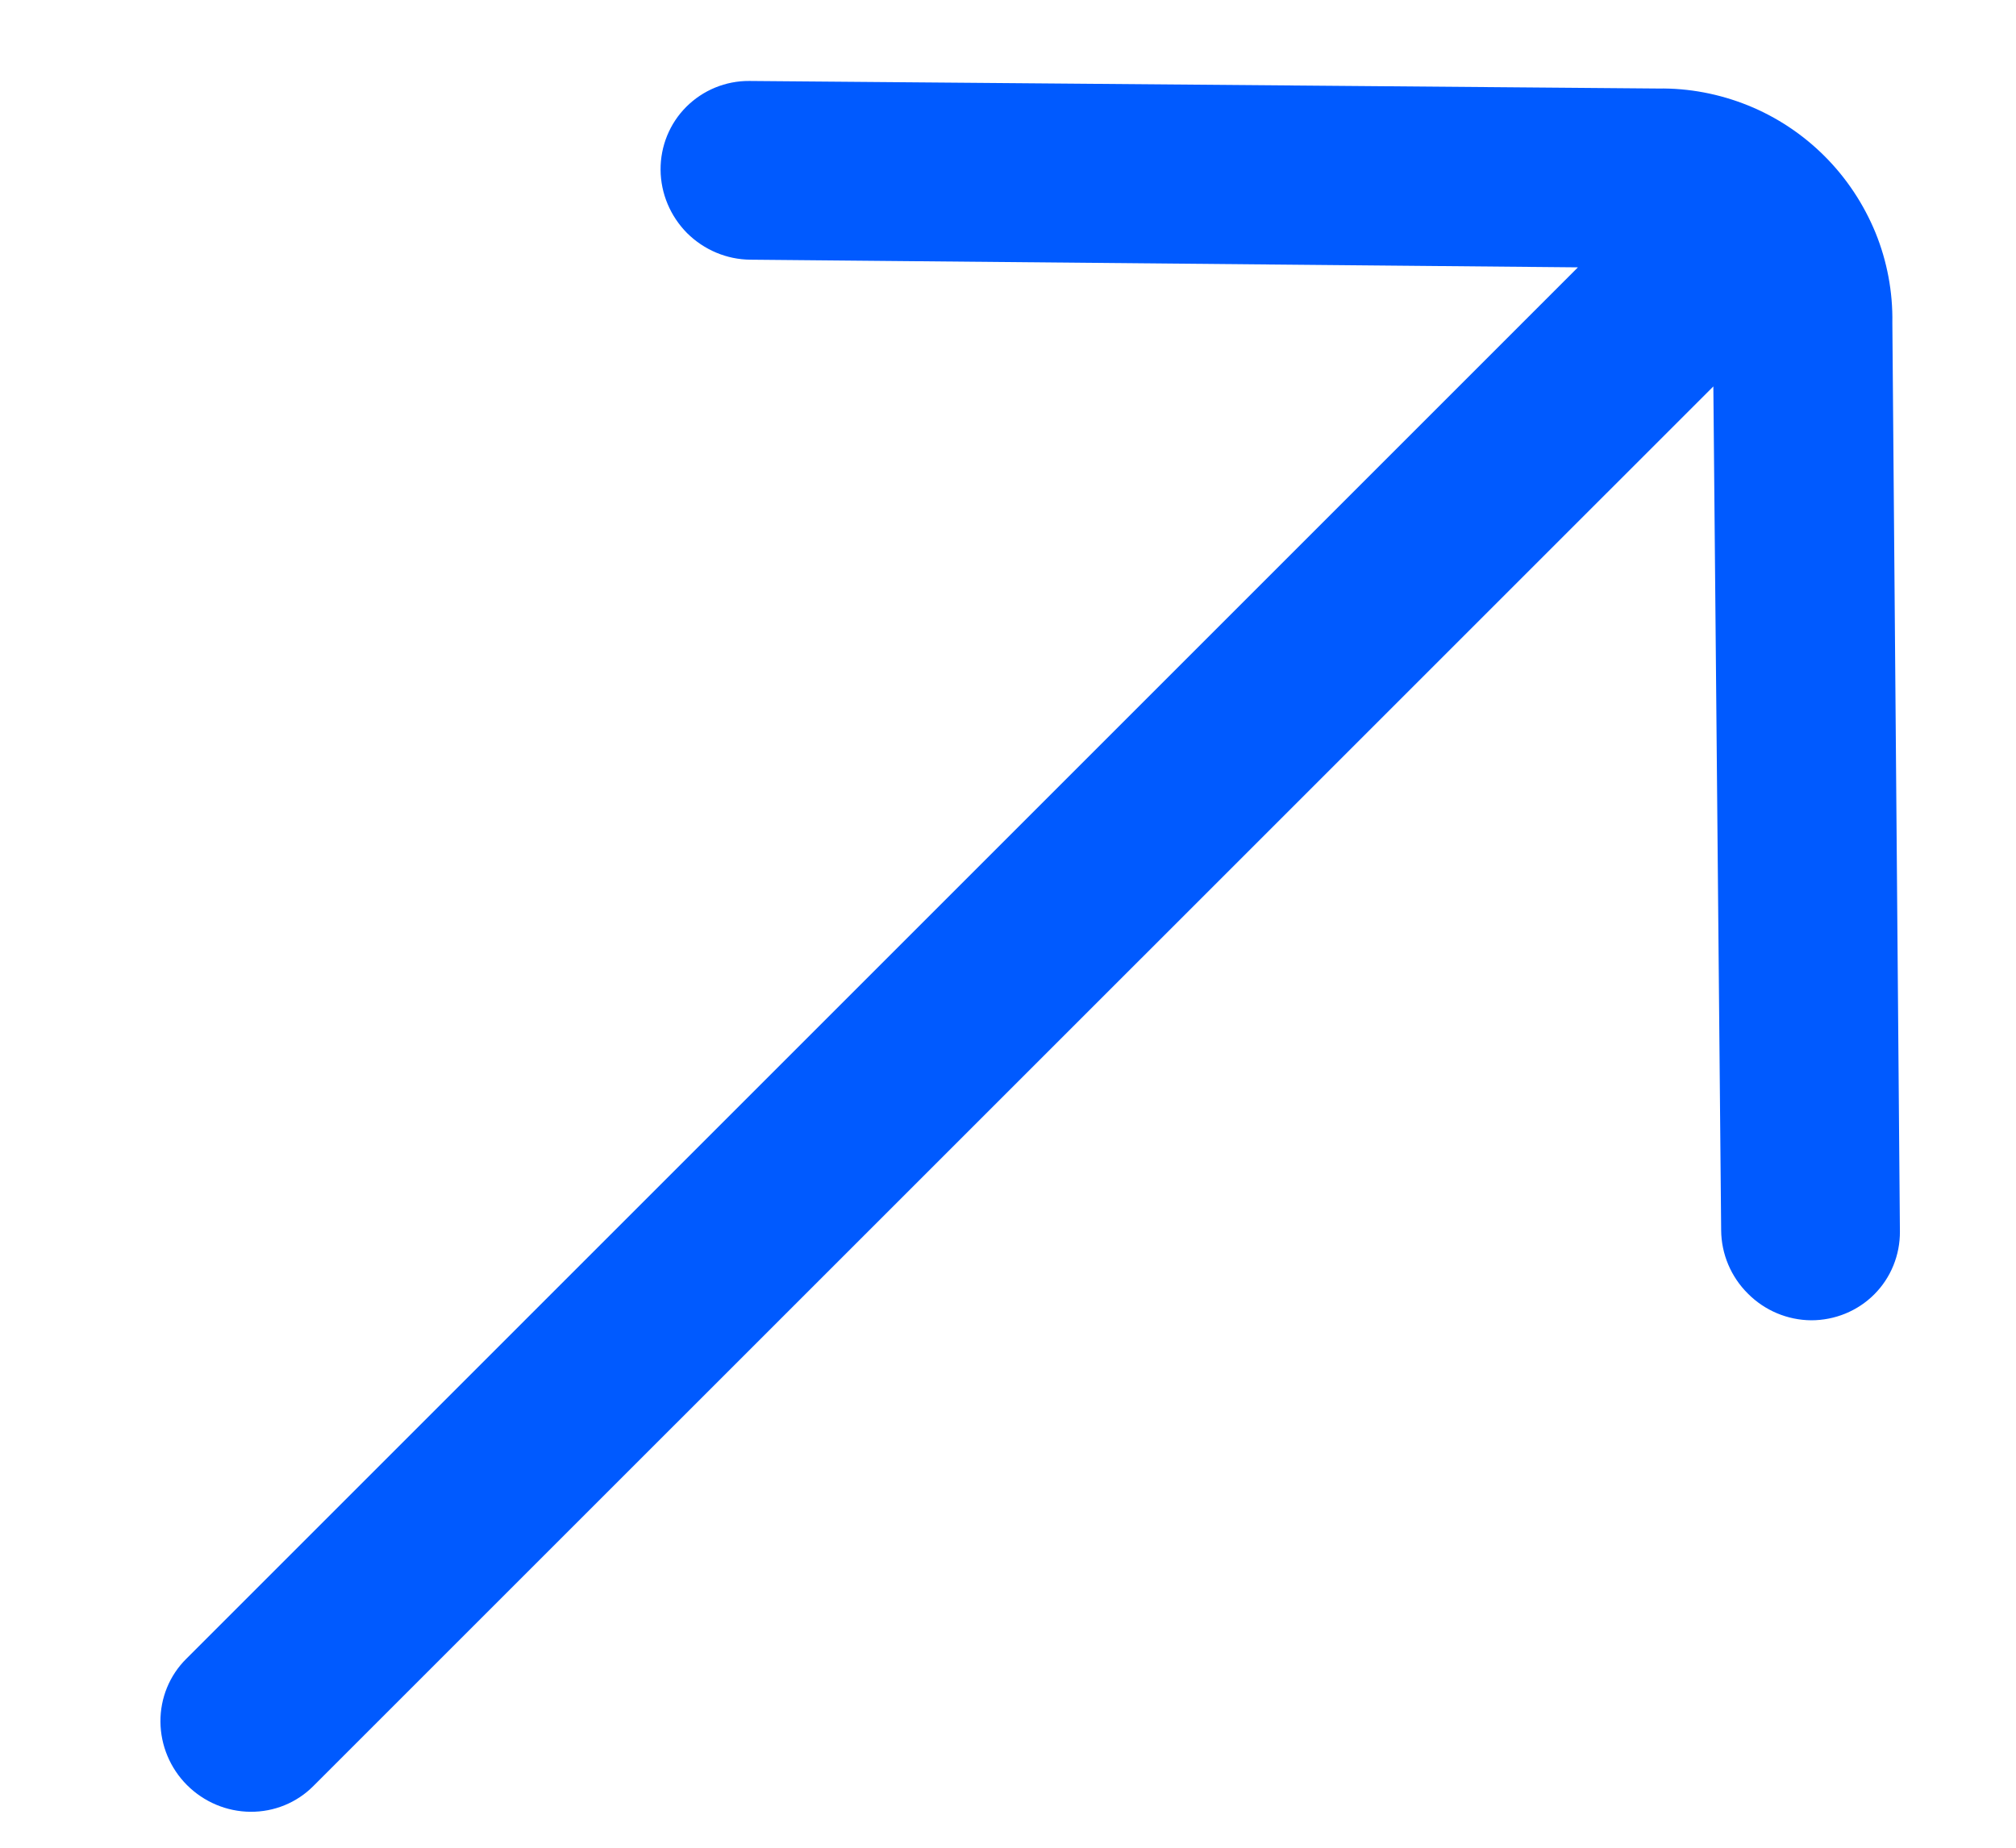 <svg width="12" height="11" viewBox="0 0 12 11" fill="none" xmlns="http://www.w3.org/2000/svg">
<path d="M10.195 1.919L10.245 7.324L11.309 7.331L11.264 1.921L10.195 1.919ZM9.872 1.596C9.916 1.59 9.96 1.594 10.002 1.609C10.044 1.623 10.082 1.647 10.114 1.678C10.145 1.709 10.169 1.747 10.183 1.789C10.197 1.831 10.201 1.876 10.195 1.919L11.264 1.921C11.267 1.738 11.233 1.556 11.164 1.386C11.094 1.216 10.992 1.061 10.861 0.93C10.731 0.8 10.576 0.697 10.406 0.628C10.235 0.559 10.053 0.524 9.87 0.527L9.872 1.596ZM4.467 1.546L9.872 1.596L9.87 0.527L4.46 0.482L4.467 1.546ZM9.71 1.274L1.109 9.875L1.866 10.632L10.467 2.032L9.71 1.274ZM10.245 7.324C10.246 7.465 10.303 7.601 10.404 7.701C10.504 7.802 10.64 7.859 10.781 7.86C10.922 7.86 11.057 7.805 11.156 7.706C11.255 7.607 11.31 7.472 11.309 7.331L10.245 7.324ZM10.732 1.918L10.195 1.919L10.732 1.918ZM9.874 1.059L9.87 0.527L9.874 1.059ZM4.46 0.482C4.319 0.481 4.184 0.537 4.085 0.636C3.986 0.735 3.931 0.87 3.932 1.011C3.933 1.152 3.99 1.287 4.09 1.388C4.191 1.488 4.326 1.545 4.467 1.546L4.46 0.482ZM1.109 9.875C1.009 9.974 0.954 10.109 0.955 10.25C0.956 10.391 1.013 10.527 1.113 10.627C1.214 10.728 1.35 10.785 1.491 10.786C1.632 10.787 1.767 10.732 1.866 10.632L1.109 9.875ZM10.467 2.032C10.566 1.932 10.621 1.797 10.621 1.656C10.62 1.515 10.563 1.379 10.462 1.279C10.362 1.178 10.226 1.121 10.085 1.12C9.944 1.12 9.809 1.175 9.71 1.274L10.467 2.032Z" fill="#005AFF"/>
</svg>
